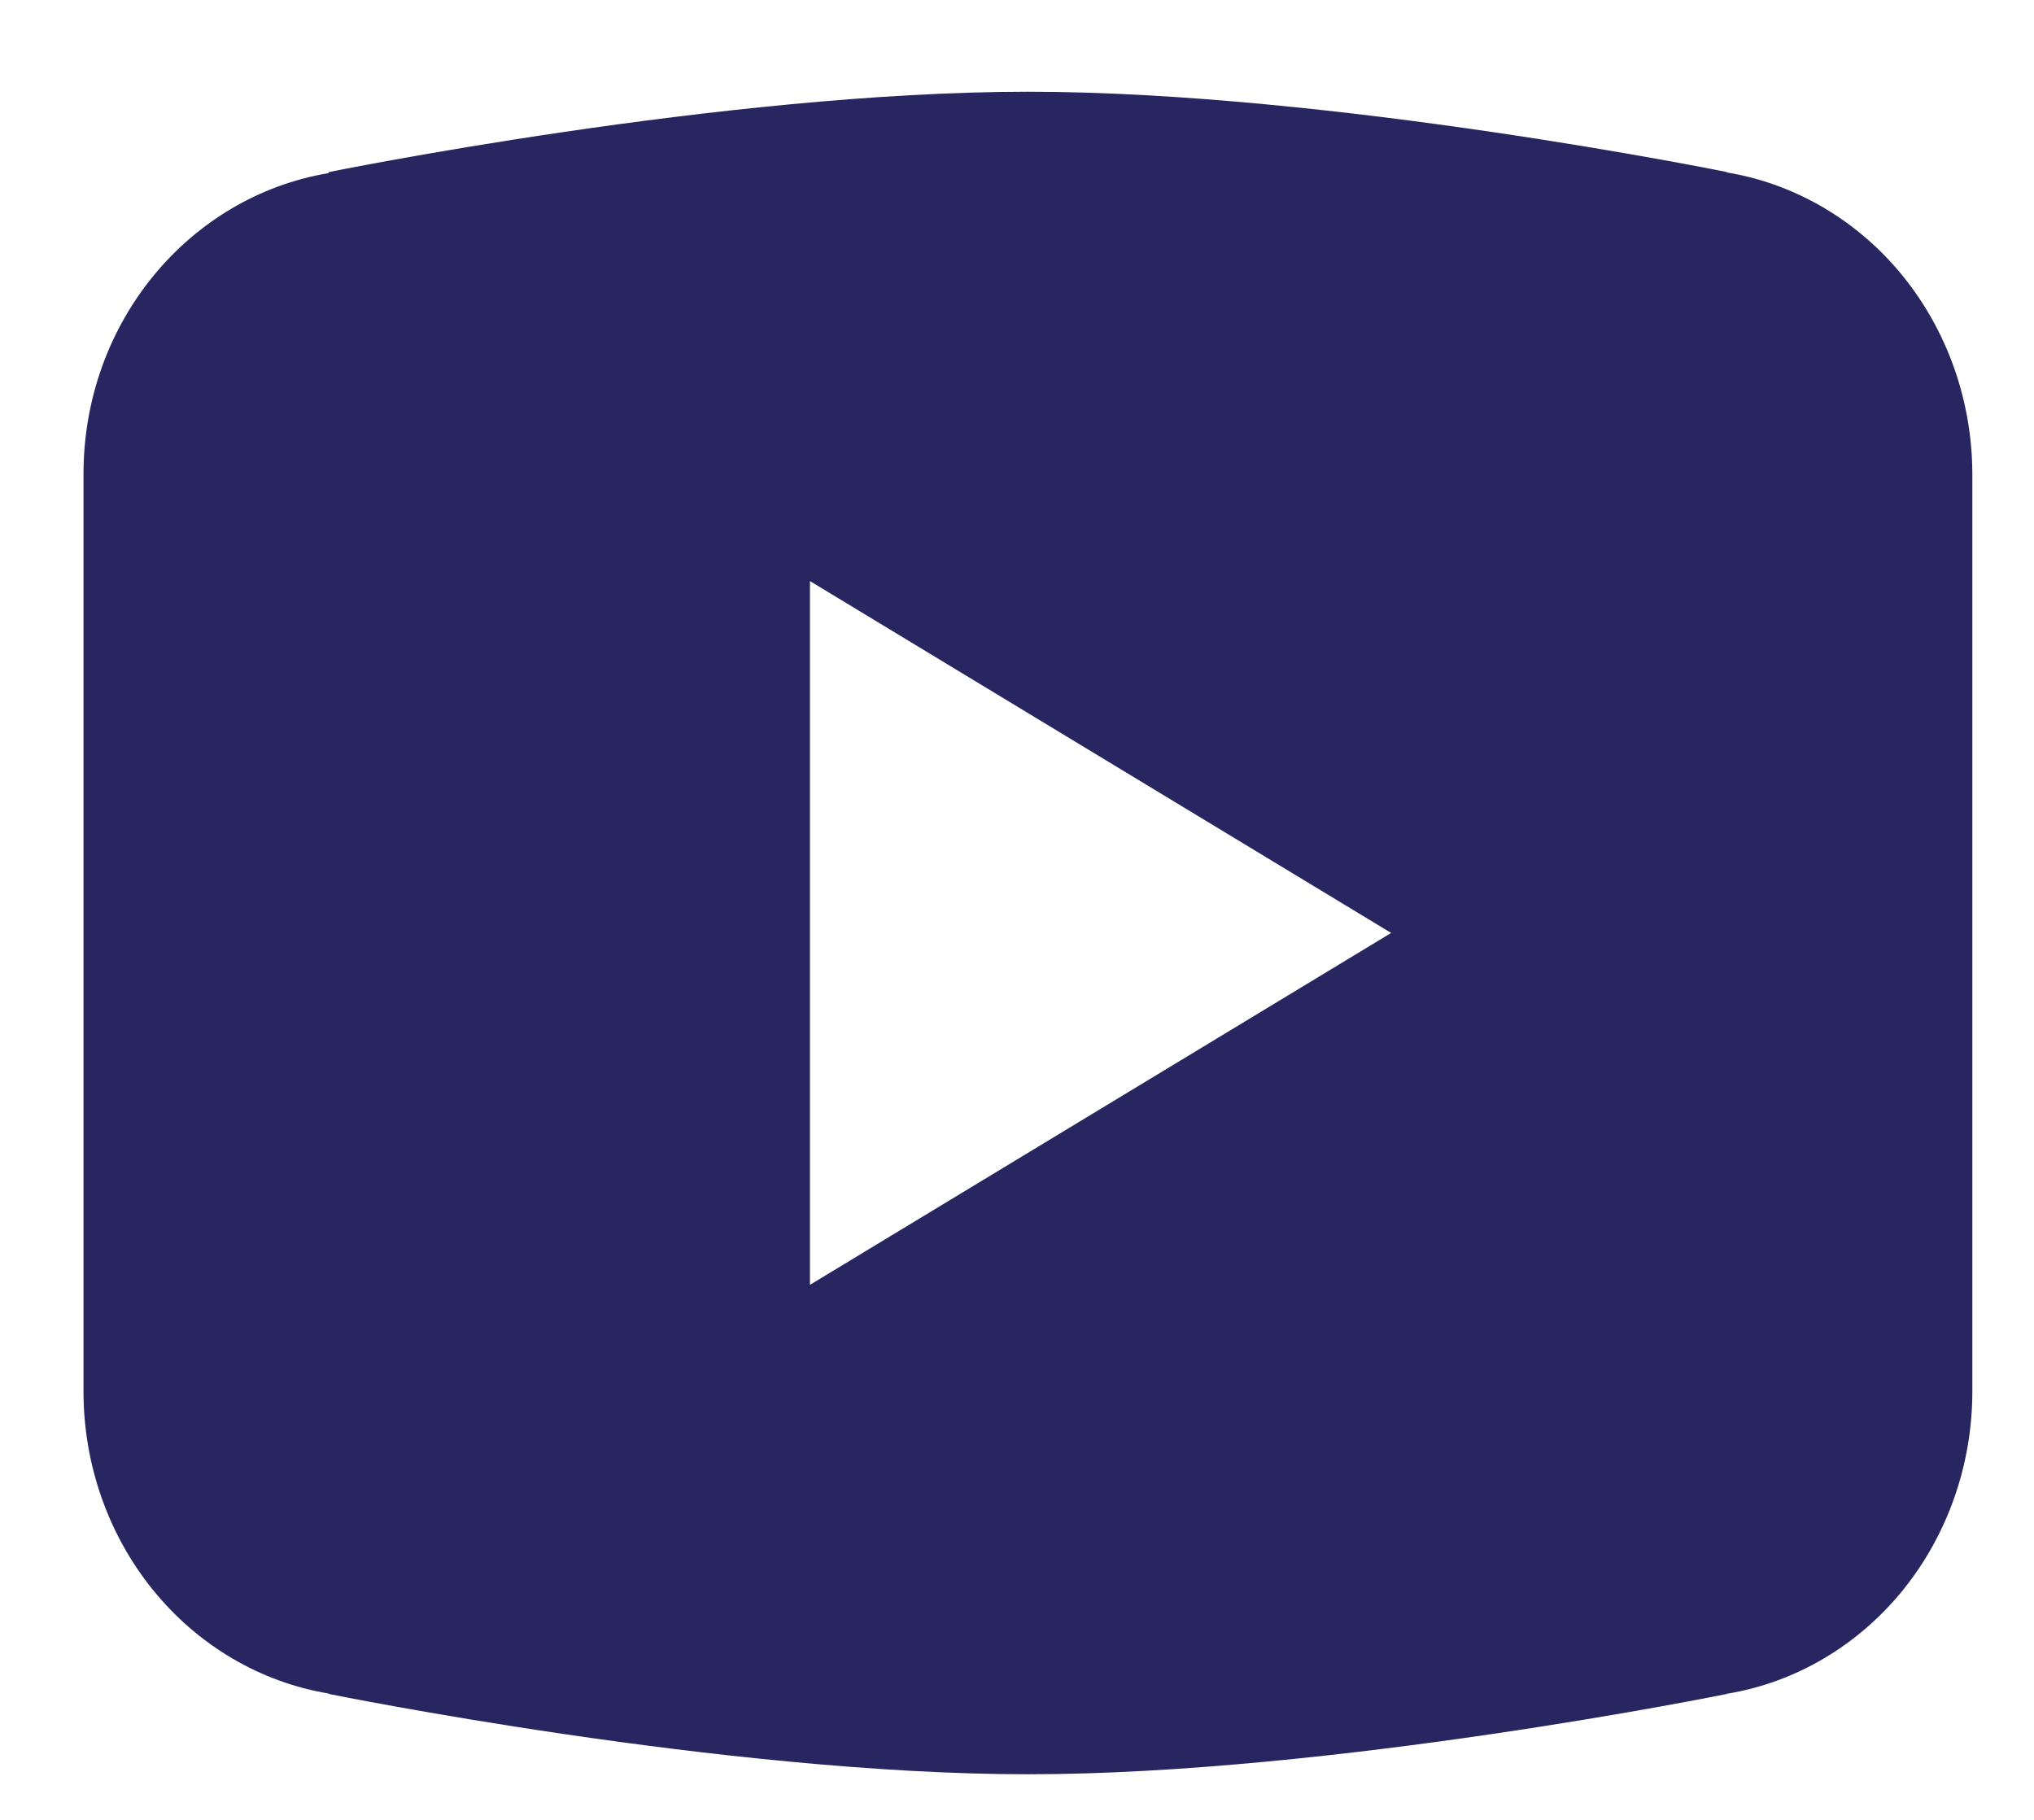 <svg width="19" height="17" viewBox="0 0 19 17" fill="none" xmlns="http://www.w3.org/2000/svg">
<path d="M9.602 0.857C6.761 0.857 3.074 1.607 3.074 1.607L3.065 1.618C1.771 1.836 0.78 3.006 0.78 4.429V8.715V8.717V13.001V13.003C0.781 13.682 1.012 14.339 1.432 14.856C1.852 15.372 2.433 15.714 3.071 15.82L3.074 15.824C3.074 15.824 6.761 16.574 9.602 16.574C12.443 16.574 16.13 15.824 16.13 15.824L16.131 15.822C16.77 15.717 17.351 15.375 17.772 14.858C18.192 14.341 18.423 13.683 18.424 13.003V13.001V8.717V8.715V4.429C18.423 3.749 18.192 3.092 17.772 2.575C17.352 2.059 16.77 1.717 16.132 1.611L16.13 1.607C16.13 1.607 12.443 0.857 9.602 0.857ZM7.566 5.428L12.995 8.715L7.566 12.002V5.428Z" fill="#272660"/>
</svg>
